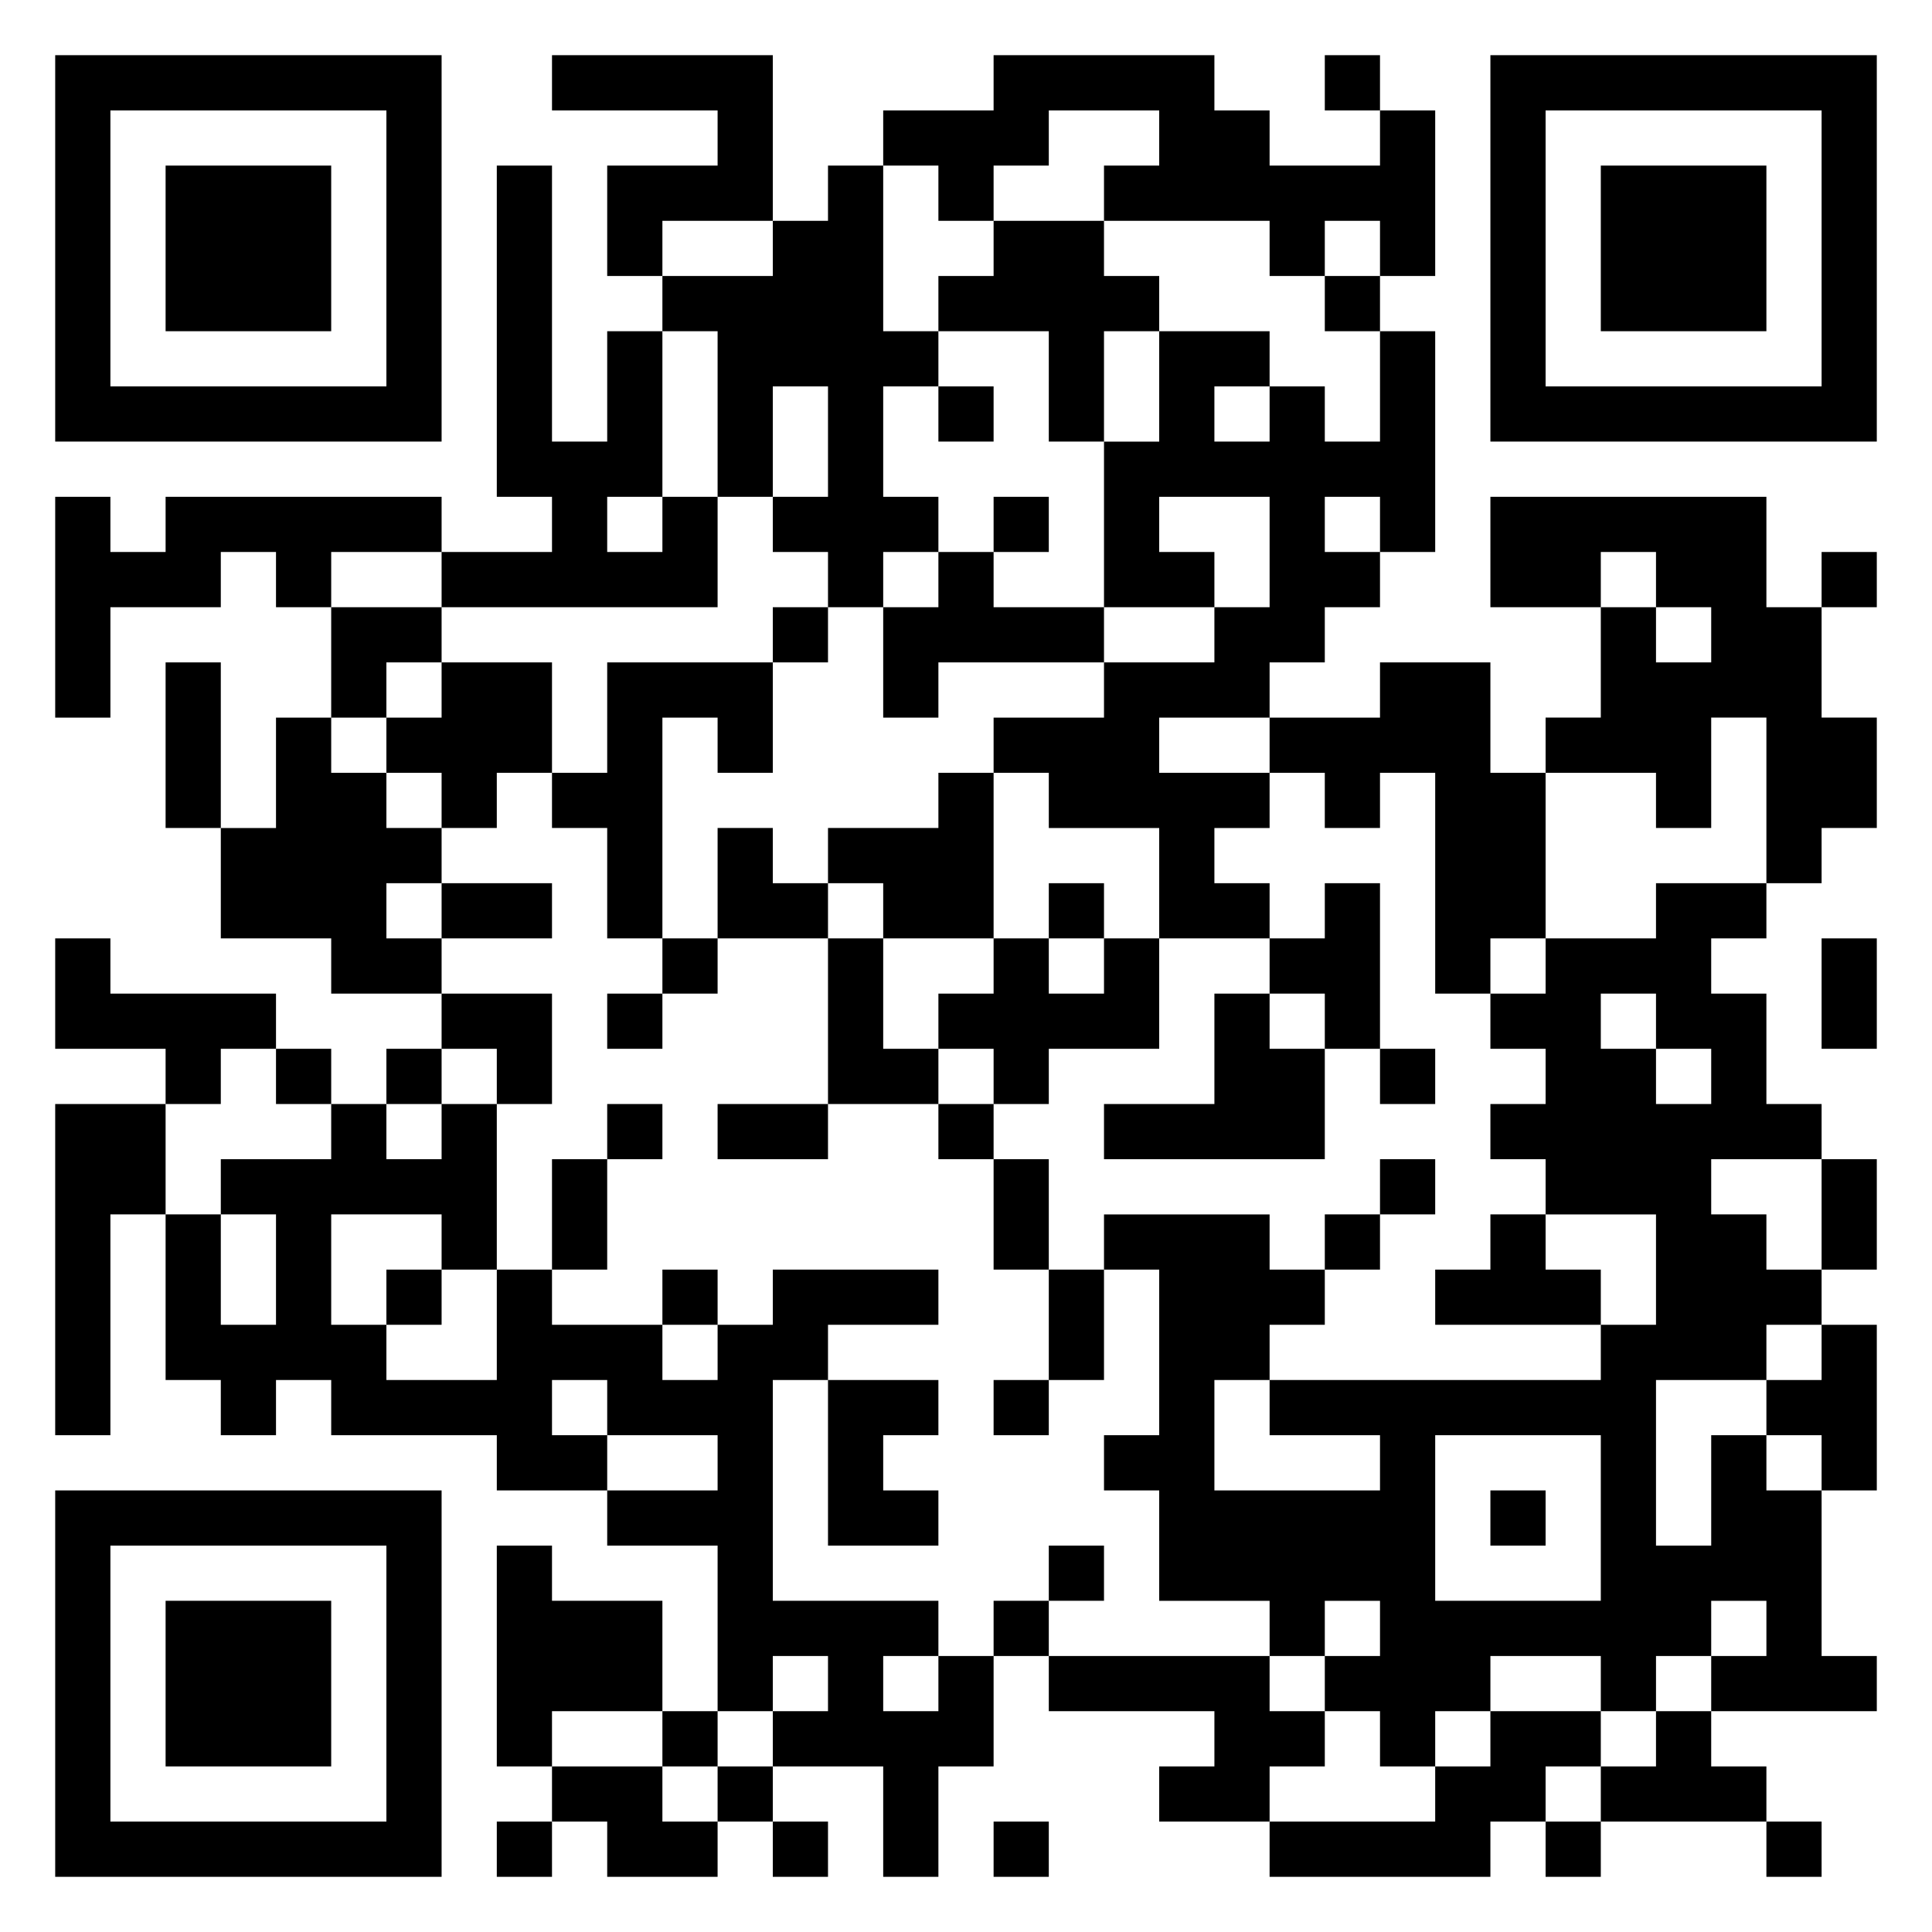 <svg xmlns="http://www.w3.org/2000/svg" viewBox="0 0 35 35"><path d="M1 1h7v7h-7zM10 1h4v3h-2v1h-1v-2h2v-1h-3zM18 1h4v1h1v1h2v-1h1v3h-1v-1h-1v1h-1v-1h-3v-1h1v-1h-2v1h-1v1h-1v-1h-1v-1h2zM24 1h1v1h-1zM27 1h7v7h-7zM2 2v5h5v-5zM28 2v5h5v-5zM3 3h3v3h-3zM9 3h1v5h1v-2h1v3h-1v1h1v-1h1v2h-5v-1h2v-1h-1zM15 3h1v3h1v1h-1v2h1v1h-1v1h-1v-1h-1v-1h1v-2h-1v2h-1v-3h-1v-1h2v-1h1zM29 3h3v3h-3zM18 4h2v1h1v1h-1v2h-1v-2h-2v-1h1zM24 5h1v1h-1zM21 6h2v1h-1v1h1v-1h1v1h1v-2h1v4h-1v-1h-1v1h1v1h-1v1h-1v1h-2v1h2v1h-1v1h1v1h-2v-2h-2v-1h-1v-1h2v-1h2v-1h1v-2h-2v1h1v1h-2v-3h1zM17 7h1v1h-1zM1 9h1v1h1v-1h5v1h-2v1h-1v-1h-1v1h-2v2h-1zM18 9h1v1h-1zM27 9h5v2h1v2h1v2h-1v1h-1v-3h-1v2h-1v-1h-2v-1h1v-2h1v1h1v-1h-1v-1h-1v1h-2zM17 10h1v1h2v1h-3v1h-1v-2h1zM33 10h1v1h-1zM6 11h2v1h-1v1h-1zM14 11h1v1h-1zM3 12h1v3h-1zM8 12h2v2h-1v1h-1v-1h-1v-1h1zM11 12h3v2h-1v-1h-1v4h-1v-2h-1v-1h1zM25 12h2v2h1v3h-1v1h-1v-4h-1v1h-1v-1h-1v-1h2zM5 13h1v1h1v1h1v1h-1v1h1v1h-2v-1h-2v-2h1zM17 14h1v3h-2v-1h-1v-1h2zM13 15h1v1h1v1h-2zM8 16h2v1h-2zM19 16h1v1h-1zM24 16h1v3h-1v-1h-1v-1h1zM30 16h2v1h-1v1h1v2h1v1h-2v1h1v1h1v1h-1v1h-2v3h1v-2h1v1h1v3h1v1h-3v-1h1v-1h-1v1h-1v1h-1v-1h-2v1h-1v1h-1v-1h-1v-1h1v-1h-1v1h-1v-1h-2v-2h-1v-1h1v-3h-1v-1h3v1h1v1h-1v1h-1v2h3v-1h-2v-1h6v-1h1v-2h-2v-1h-1v-1h1v-1h-1v-1h1v-1h2zM1 17h1v1h3v1h-1v1h-1v-1h-2zM12 17h1v1h-1zM15 17h1v2h1v1h-2zM18 17h1v1h1v-1h1v2h-2v1h-1v-1h-1v-1h1zM33 17h1v2h-1zM8 18h2v2h-1v-1h-1zM11 18h1v1h-1zM22 18h1v1h1v2h-4v-1h2zM29 18v1h1v1h1v-1h-1v-1zM5 19h1v1h-1zM7 19h1v1h-1zM25 19h1v1h-1zM1 20h2v2h-1v4h-1zM6 20h1v1h1v-1h1v3h-1v-1h-2v2h1v1h2v-2h1v1h2v1h1v-1h1v-1h3v1h-2v1h-1v4h3v1h-1v1h1v-1h1v2h-1v2h-1v-2h-2v-1h1v-1h-1v1h-1v-3h-2v-1h2v-1h-2v-1h-1v1h1v1h-2v-1h-3v-1h-1v1h-1v-1h-1v-3h1v2h1v-2h-1v-1h2zM11 20h1v1h-1zM13 20h2v1h-2zM17 20h1v1h-1zM10 21h1v2h-1zM18 21h1v2h-1zM25 21h1v1h-1zM33 21h1v2h-1zM24 22h1v1h-1zM27 22h1v1h1v1h-3v-1h1zM7 23h1v1h-1zM12 23h1v1h-1zM19 23h1v2h-1zM33 24h1v3h-1v-1h-1v-1h1zM15 25h2v1h-1v1h1v1h-2zM18 25h1v1h-1zM26 26v3h3v-3zM1 27h7v7h-7zM27 27h1v1h-1zM2 28v5h5v-5zM9 28h1v1h2v2h-2v1h-1zM19 28h1v1h-1zM3 29h3v3h-3zM18 29h1v1h-1zM19 30h4v1h1v1h-1v1h-2v-1h1v-1h-3zM12 31h1v1h-1zM27 31h2v1h-1v1h-1v1h-4v-1h3v-1h1zM30 31h1v1h1v1h-3v-1h1zM10 32h2v1h1v1h-2v-1h-1zM13 32h1v1h-1zM9 33h1v1h-1zM14 33h1v1h-1zM18 33h1v1h-1zM28 33h1v1h-1zM32 33h1v1h-1z"/></svg>